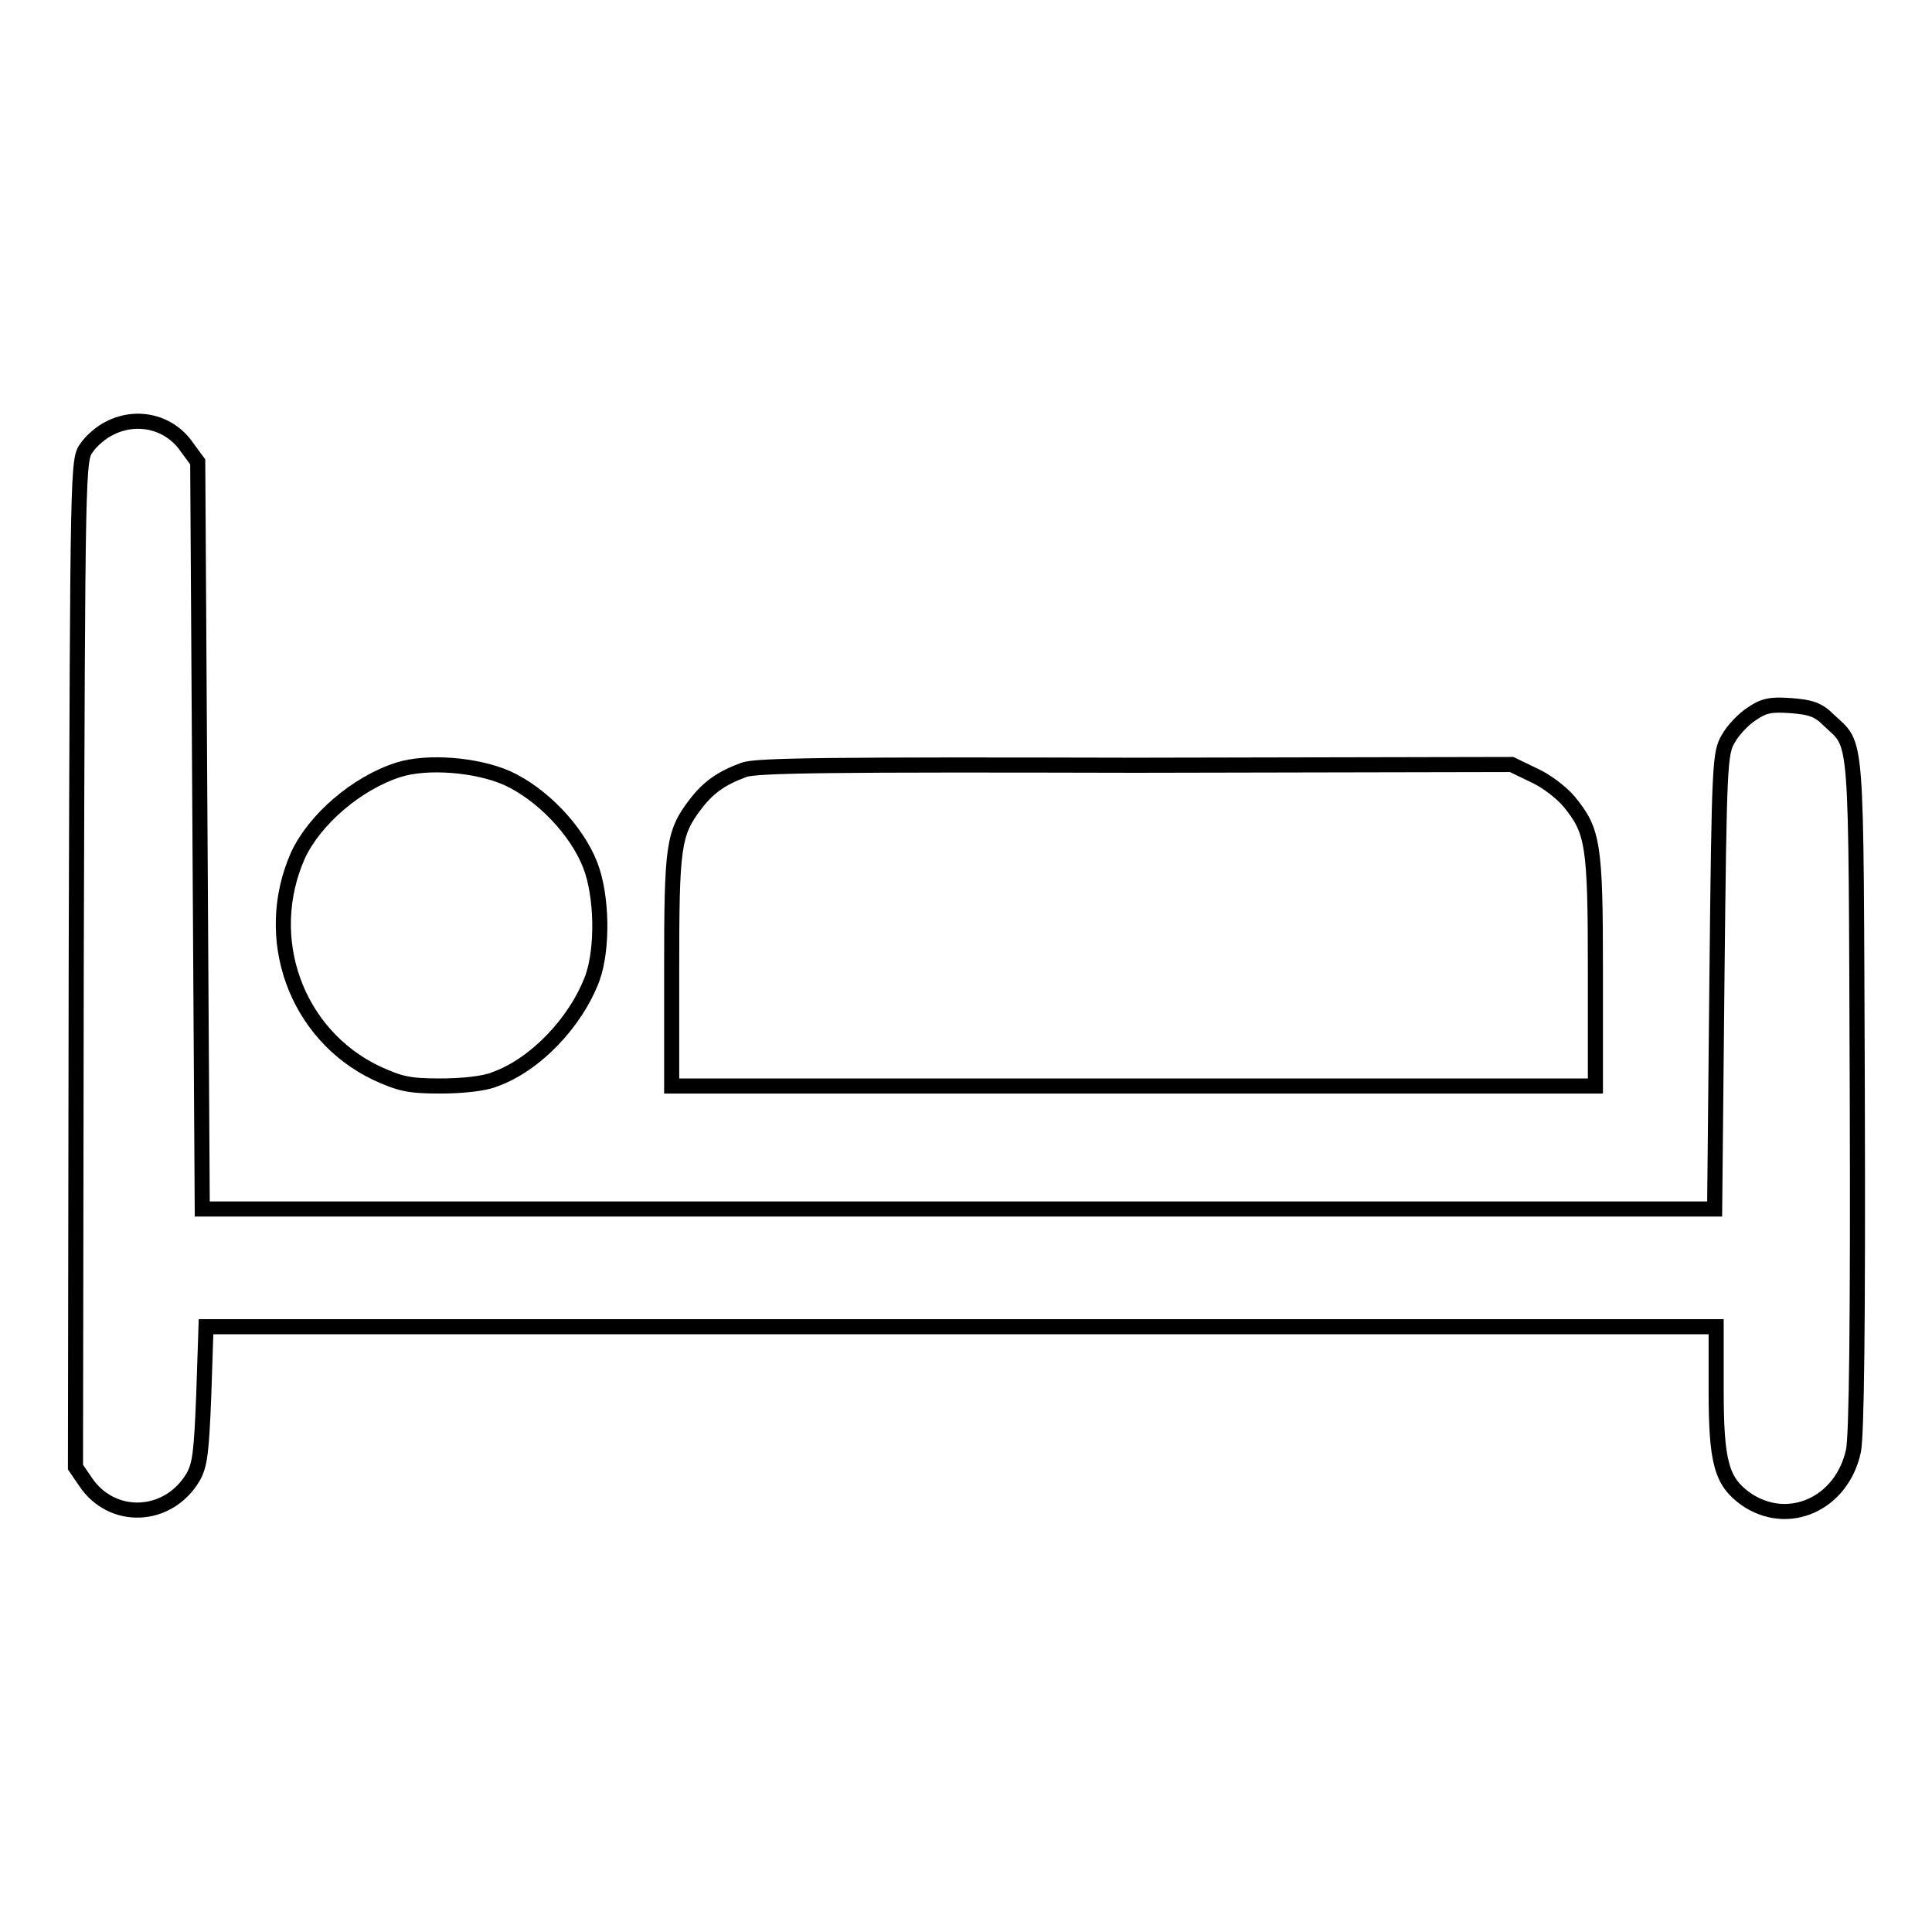 <?xml version="1.0" encoding="utf-8"?>
<!-- Svg Vector Icons : http://www.onlinewebfonts.com/icon -->
<!DOCTYPE svg PUBLIC "-//W3C//DTD SVG 1.1//EN" "http://www.w3.org/Graphics/SVG/1.1/DTD/svg11.dtd">
<svg version="1.1" xmlns="http://www.w3.org/2000/svg" xmlns:xlink="http://www.w3.org/1999/xlink" x="0px" y="0px" viewBox="0 0 256 256" enable-background="new 0 0 256 256" xml:space="preserve">
<g><g><g><path stroke-width="2" fill-opacity="0" stroke="#000000"  d="M14.6,56.7c-1.1,0.5-2.5,1.7-3.1,2.6c-1.2,1.6-1.2,1.9-1.4,68.3L10,194.4l1.3,1.9c3.5,5.3,11,5,14.3-0.6c0.9-1.6,1.1-3.3,1.4-10.9l0.3-9h100h100.1v8.4c0,9.5,0.7,12.1,3.9,14.4c5.6,3.9,12.8,0.7,14.3-6.4c0.4-2.1,0.6-16.3,0.5-47.4c-0.2-48.9,0.1-45.7-3.8-49.4c-1.4-1.4-2.4-1.7-5-1.9c-2.7-0.2-3.6,0-5.2,1.1c-1.1,0.7-2.5,2.2-3.1,3.3c-1.1,1.9-1.2,3-1.5,32.1l-0.3,30.2H126.9H26.8l-0.3-49.5l-0.3-49.5l-1.4-1.9C22.5,55.9,18.2,54.9,14.6,56.7z"/><path stroke-width="2" fill-opacity="0" stroke="#000000"  d="M52.8,102c-5.6,1.8-11.1,6.6-13.3,11.3c-4.9,11-0.3,23.8,10.4,28.9c3.1,1.4,4.2,1.7,8.4,1.7c2.9,0,5.9-0.3,7.3-0.9c5.3-1.9,10.7-7.5,12.9-13.4c1.4-3.9,1.3-10.9-0.3-15c-1.8-4.6-6.4-9.4-11-11.5C63.1,101.3,56.6,100.8,52.8,102z"/><path stroke-width="2" fill-opacity="0" stroke="#000000"  d="M98.6,102c-3,1.1-4.7,2.3-6.4,4.5c-3,3.9-3.2,5.6-3.2,22.1v15.3h61.2h61.2v-15.2c0-16.9-0.3-18.6-3.5-22.5c-1-1.2-3.1-2.8-4.7-3.5l-2.9-1.4l-49.8,0.1C110.5,101.3,100.3,101.4,98.6,102z"/></g></g></g>
</svg>